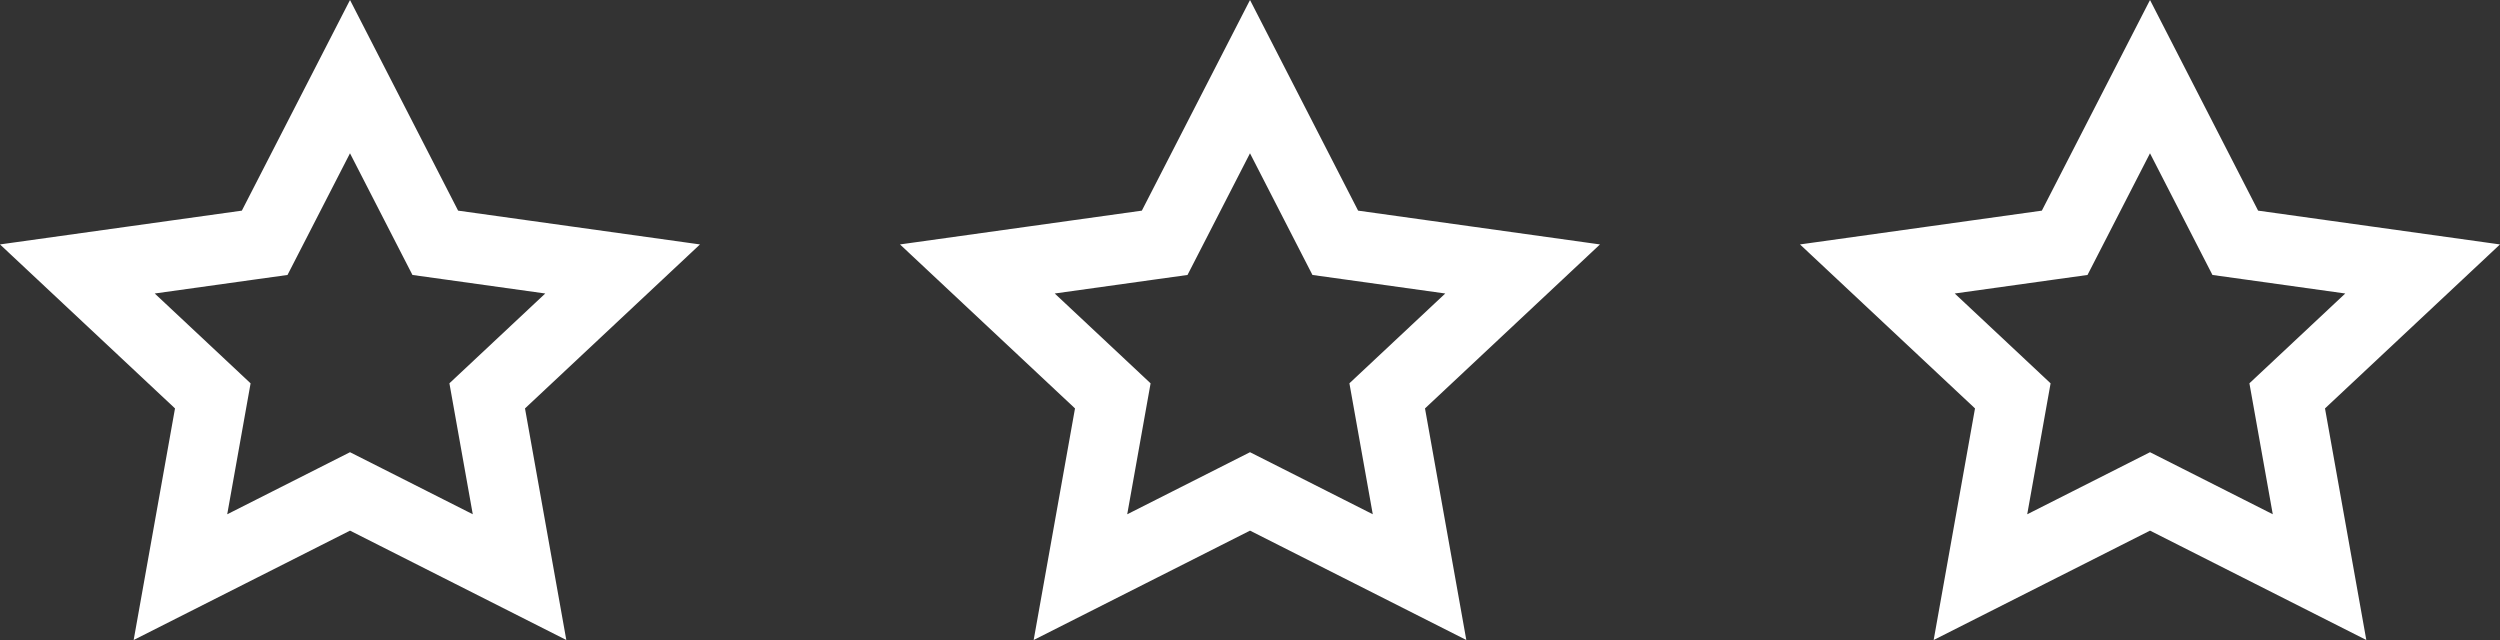 <svg width="125" height="32" viewBox="0 0 125 32" fill="none" xmlns="http://www.w3.org/2000/svg">
<rect x="0" y="0" width="125" height="32" fill="#333333" stroke="none"/>
<path d="M12.335 12.265L13.234 12.14L13.649 11.332L17.5 3.832L21.349 11.332L21.764 12.14L22.664 12.265L31.131 13.448L25.053 19.144L24.36 19.793L24.527 20.728L25.977 28.856L18.291 24.97L17.501 24.571L16.712 24.97L9.022 28.857L10.473 20.729L10.64 19.794L9.947 19.144L3.868 13.448L12.335 12.265Z" stroke="white" stroke-width="3.5"/>
<path d="M57.335 12.265L58.234 12.14L58.649 11.332L62.5 3.832L66.349 11.332L66.764 12.14L67.664 12.265L76.131 13.448L70.053 19.144L69.36 19.793L69.527 20.728L70.977 28.856L63.291 24.97L62.501 24.571L61.712 24.97L54.022 28.857L55.473 20.729L55.64 19.794L54.947 19.144L48.868 13.448L57.335 12.265Z" stroke="white" stroke-width="3.5"/>
<path d="M102.335 12.265L103.234 12.14L103.649 11.332L107.5 3.832L111.349 11.332L111.764 12.14L112.664 12.265L121.131 13.448L115.053 19.144L114.36 19.793L114.527 20.728L115.977 28.856L108.291 24.97L107.501 24.571L106.712 24.97L99.022 28.857L100.473 20.729L100.64 19.794L99.947 19.144L93.868 13.448L102.335 12.265Z" stroke="white" stroke-width="3.5"/>
</svg>
